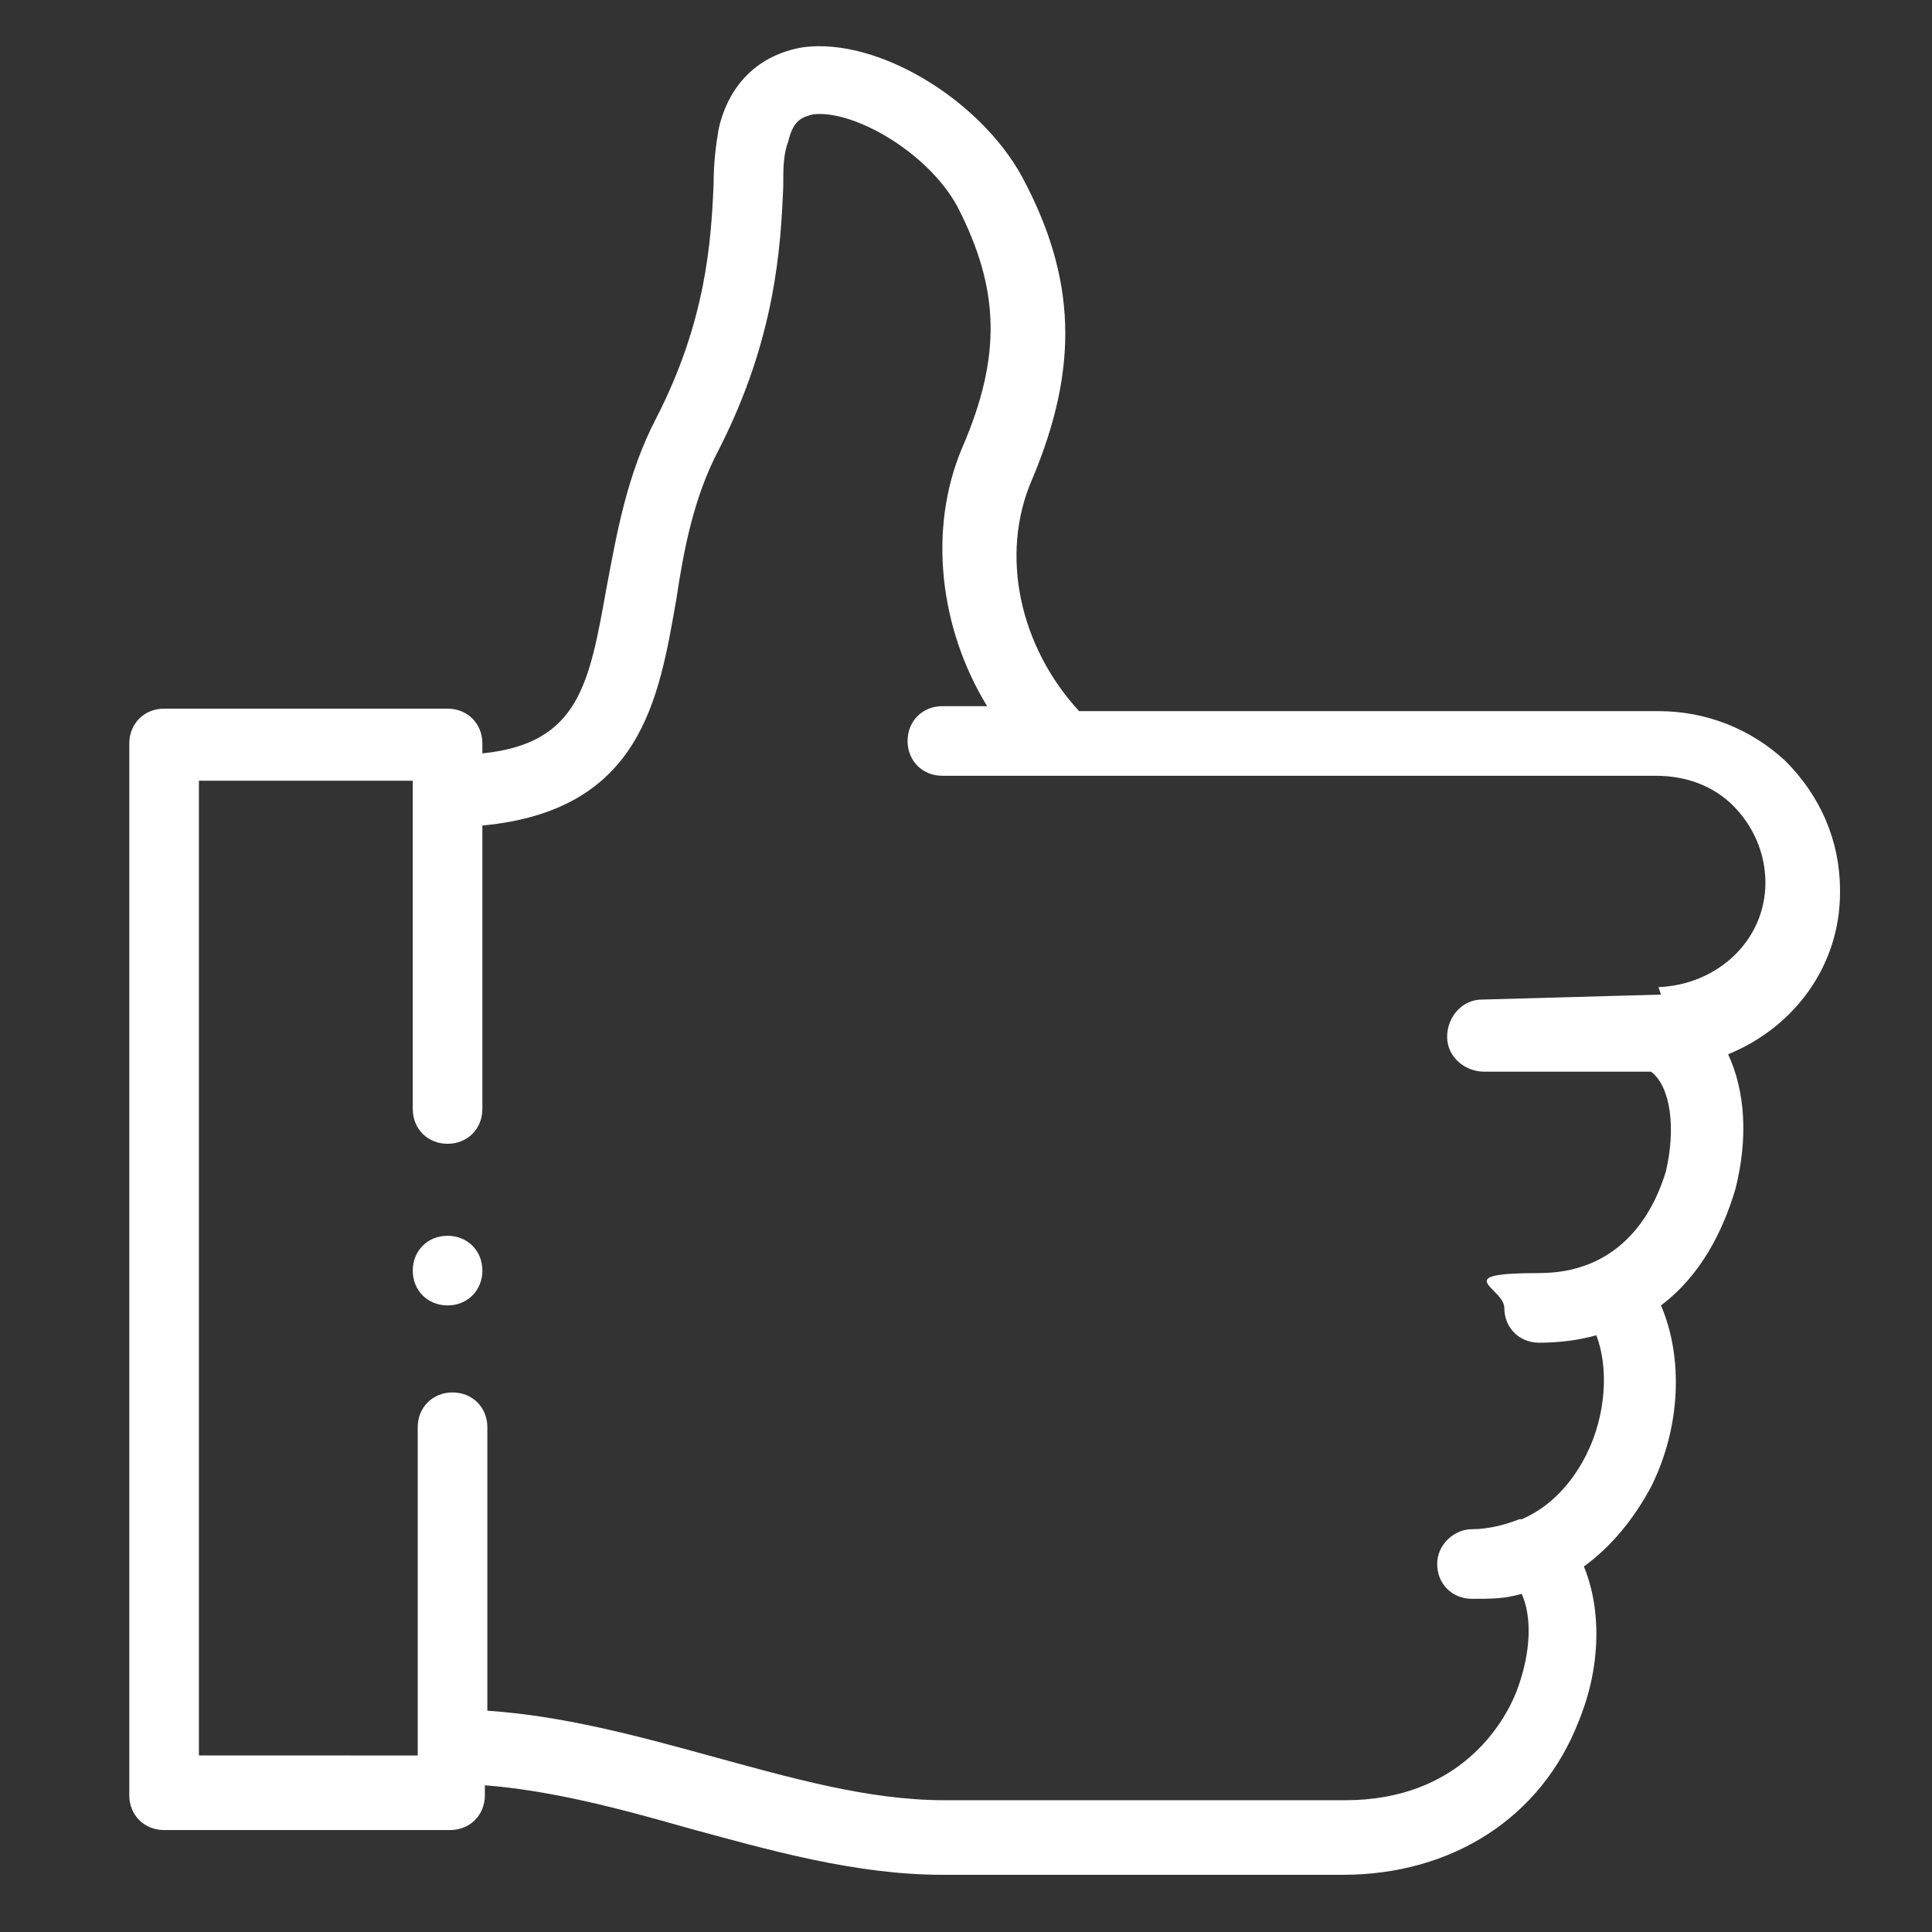 <?xml version="1.0" encoding="UTF-8"?>
<svg xmlns="http://www.w3.org/2000/svg" version="1.1" viewBox="0 0 77.7 77.7">
  <rect x="0" y="0" width="77.7" height="77.7" fill="#333333" stroke="none"/>
  <defs>
    <style>
      .cls-1 {
        fill: #fff;
      }
    </style>
  </defs>
  <!-- Generator: Adobe Illustrator 28.7.1, SVG Export Plug-In . SVG Version: 1.2.0 Build 142)  -->
  <g>
    <g id="Vrstva_1">
      <g>
        <path class="cls-1" d="M74,35.8c0-2-.8-3.8-2.2-5.2-1.4-1.3-3.2-2-5.1-2h-23.3c-2.4-2.6-3.2-6.3-1.9-9.3,1.9-4.5,1.8-8.1-.4-12.2-1.7-3.1-5.8-5.6-8.8-5.2-1.8.3-3,1.5-3.4,3.3-.1.6-.2,1.3-.2,2.2-.1,2.3-.3,5.5-2.3,9.4-1.2,2.3-1.6,4.7-2,6.8-.7,3.9-1.1,6.3-5,6.7v-.4c0-.8-.6-1.4-1.4-1.4H6.6c-.8,0-1.4.6-1.4,1.4v42.3c0,.8.6,1.4,1.4,1.4h11.5c.8,0,1.4-.6,1.4-1.4v-.4c2.6.2,5.3.9,8.1,1.7,3.3.9,6.8,1.9,10.3,1.9h16.1c4.4,0,8-2.3,9.5-6.2.9-2.2.9-4.5.2-6.2,1.1-.8,2-1.9,2.7-3.2,1.2-2.4,1.3-5.2.4-7.3,1.6-1.2,2.5-3,3-4.7.5-2,.4-3.9-.3-5.4,2.7-1.1,4.5-3.6,4.5-6.5ZM66.8,40l-7.2.2c-.8,0-1.4.7-1.4,1.5,0,.8.7,1.4,1.5,1.4h6.7c.8.6,1,2.3.6,4-.3,1-1.4,4.1-5.1,4.1s-1.4.6-1.4,1.4.6,1.4,1.4,1.4,1.6-.1,2.3-.3c.5,1.3.4,3.2-.4,4.8-.4.8-1.2,2-2.6,2.6,0,0,0,0-.1,0-.5.2-1.2.4-1.9.4s-1.4.6-1.4,1.4.6,1.4,1.4,1.4,1.3,0,2-.2c.4.9.4,2.3-.2,3.9-.5,1.3-2.3,4.4-6.9,4.4h-16.1c-3.1,0-6.2-.9-9.5-1.8-2.9-.8-5.9-1.6-8.9-1.8v-11.4c0-.8-.6-1.4-1.4-1.4s-1.4.6-1.4,1.4v13.2H8V31.4h8.6v13.2c0,.8.6,1.4,1.4,1.4s1.4-.6,1.4-1.4v-11.4c6.4-.6,7.1-5.1,7.8-9.1.3-2,.7-4.1,1.7-6,2.3-4.5,2.5-8.2,2.6-10.6,0-.7,0-1.3.2-1.8.2-.9.6-1,1-1.1,1.6-.2,4.6,1.5,5.8,3.7,1.7,3.3,1.8,6,.2,9.7-1.4,3.3-.9,7.3,1,10.4h-1.8c-.8,0-1.4.6-1.4,1.4s.6,1.4,1.4,1.4h28.7c1.2,0,2.3.4,3.1,1.2.8.8,1.3,1.9,1.3,3.1,0,2.3-1.9,4.1-4.3,4.2h0Z"/>
        <path class="cls-1" d="M18,49.7c-.8,0-1.4.6-1.4,1.4s.6,1.4,1.4,1.4,1.4-.6,1.4-1.4h0c0-.8-.6-1.4-1.4-1.4Z"/>
      </g>
    </g>
  </g>
</svg>